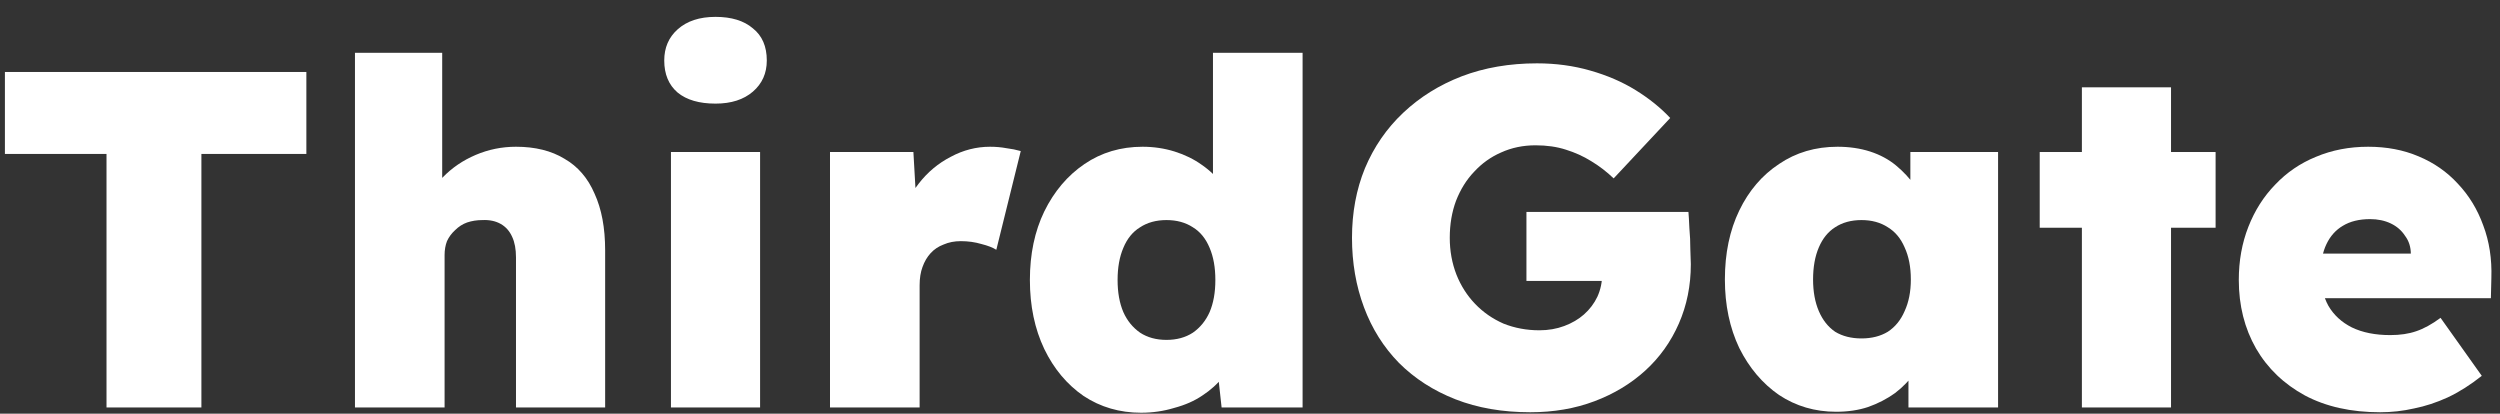 <svg width="139" height="23" viewBox="0 0 139 23" fill="none" xmlns="http://www.w3.org/2000/svg">
<rect x="0" y="0" width="139" height="23" fill="#333333" stroke="none"/>
<path d="M5.922 22.655V8.559H0.273V4.002H17.034V8.559H11.198V22.655H5.922Z" fill="white"/>
<path d="M19.736 22.655V2.936H24.586V11.33L23.573 11.65C23.751 10.975 24.097 10.38 24.613 9.864C25.128 9.331 25.741 8.914 26.451 8.612C27.162 8.31 27.908 8.159 28.689 8.159C29.755 8.159 30.652 8.381 31.381 8.825C32.127 9.251 32.686 9.9 33.059 10.77C33.45 11.623 33.646 12.671 33.646 13.915V22.655H28.689V14.314C28.689 13.852 28.618 13.47 28.476 13.168C28.334 12.849 28.121 12.609 27.837 12.449C27.552 12.289 27.215 12.218 26.824 12.236C26.522 12.236 26.238 12.28 25.971 12.369C25.723 12.458 25.501 12.6 25.305 12.795C25.11 12.973 24.959 13.177 24.852 13.408C24.764 13.639 24.719 13.897 24.719 14.181V22.655H22.241C21.637 22.655 21.122 22.655 20.695 22.655C20.287 22.655 19.967 22.655 19.736 22.655Z" fill="white"/>
<path d="M37.305 22.655V8.452H42.261V22.655H37.305ZM39.783 5.761C38.877 5.761 38.175 5.556 37.678 5.148C37.18 4.722 36.932 4.126 36.932 3.363C36.932 2.652 37.18 2.075 37.678 1.631C38.193 1.169 38.895 0.938 39.783 0.938C40.671 0.938 41.364 1.151 41.861 1.577C42.377 1.986 42.634 2.581 42.634 3.363C42.634 4.073 42.377 4.65 41.861 5.095C41.346 5.539 40.653 5.761 39.783 5.761Z" fill="white"/>
<path d="M46.148 22.655V8.452H50.785L51.051 13.115L50.012 12.316C50.243 11.534 50.598 10.832 51.078 10.211C51.575 9.571 52.171 9.074 52.863 8.719C53.556 8.345 54.285 8.159 55.048 8.159C55.368 8.159 55.67 8.186 55.954 8.239C56.239 8.274 56.505 8.328 56.754 8.399L55.395 13.888C55.199 13.764 54.924 13.657 54.569 13.568C54.214 13.462 53.831 13.408 53.423 13.408C53.068 13.408 52.748 13.47 52.464 13.595C52.179 13.701 51.94 13.861 51.744 14.075C51.549 14.288 51.398 14.545 51.291 14.847C51.185 15.131 51.131 15.469 51.131 15.86V22.655H46.148Z" fill="white"/>
<path d="M63.444 22.948C62.254 22.948 61.188 22.637 60.246 22.015C59.323 21.376 58.594 20.505 58.062 19.404C57.529 18.285 57.262 17.006 57.262 15.567C57.262 14.128 57.529 12.858 58.062 11.756C58.612 10.637 59.358 9.758 60.3 9.118C61.241 8.479 62.316 8.159 63.524 8.159C64.146 8.159 64.741 8.248 65.309 8.425C65.878 8.603 66.384 8.852 66.828 9.171C67.29 9.491 67.672 9.864 67.974 10.291C68.294 10.717 68.498 11.17 68.587 11.65L67.441 11.969V2.936H72.424V22.655H67.921L67.574 19.484L68.56 19.67C68.489 20.132 68.303 20.558 68.001 20.949C67.699 21.34 67.317 21.686 66.855 21.988C66.411 22.291 65.887 22.521 65.283 22.681C64.697 22.859 64.084 22.948 63.444 22.948ZM64.856 18.898C65.425 18.898 65.913 18.764 66.322 18.498C66.731 18.213 67.041 17.832 67.255 17.352C67.468 16.855 67.574 16.259 67.574 15.567C67.574 14.874 67.468 14.279 67.255 13.781C67.041 13.266 66.731 12.884 66.322 12.636C65.913 12.369 65.425 12.236 64.856 12.236C64.288 12.236 63.799 12.369 63.391 12.636C62.982 12.884 62.671 13.266 62.458 13.781C62.245 14.279 62.138 14.874 62.138 15.567C62.138 16.259 62.245 16.855 62.458 17.352C62.671 17.832 62.982 18.213 63.391 18.498C63.799 18.764 64.288 18.898 64.856 18.898Z" fill="white"/>
<path d="M85.083 22.921C83.538 22.921 82.152 22.681 80.927 22.202C79.701 21.722 78.653 21.047 77.782 20.177C76.93 19.306 76.281 18.276 75.837 17.085C75.393 15.895 75.171 14.607 75.171 13.222C75.171 11.818 75.411 10.53 75.89 9.358C76.388 8.168 77.098 7.137 78.022 6.267C78.946 5.397 80.029 4.722 81.273 4.242C82.534 3.762 83.929 3.522 85.456 3.522C86.504 3.522 87.49 3.656 88.414 3.922C89.356 4.189 90.2 4.553 90.946 5.015C91.692 5.477 92.331 5.992 92.864 6.56L89.72 9.918C89.329 9.545 88.912 9.225 88.467 8.958C88.041 8.692 87.57 8.479 87.055 8.319C86.558 8.159 85.998 8.079 85.376 8.079C84.684 8.079 84.044 8.212 83.458 8.479C82.889 8.727 82.392 9.083 81.966 9.545C81.539 9.989 81.202 10.53 80.953 11.17C80.722 11.792 80.607 12.476 80.607 13.222C80.607 13.95 80.731 14.634 80.98 15.274C81.228 15.895 81.575 16.437 82.019 16.899C82.463 17.361 82.987 17.725 83.591 17.991C84.213 18.24 84.879 18.364 85.59 18.364C86.087 18.364 86.549 18.285 86.975 18.125C87.402 17.965 87.766 17.752 88.068 17.485C88.388 17.201 88.636 16.872 88.814 16.499C88.992 16.108 89.08 15.691 89.08 15.247V14.501L89.773 15.62H84.87V11.783H93.877C93.894 11.978 93.912 12.28 93.93 12.689C93.966 13.08 93.983 13.47 93.983 13.861C94.001 14.252 94.01 14.527 94.01 14.687C94.01 15.877 93.788 16.979 93.344 17.991C92.9 19.004 92.278 19.875 91.478 20.603C90.679 21.331 89.738 21.9 88.654 22.308C87.57 22.717 86.38 22.921 85.083 22.921Z" fill="white"/>
<path d="M102.086 22.894C100.914 22.894 99.857 22.584 98.915 21.962C97.991 21.322 97.254 20.452 96.704 19.351C96.171 18.231 95.904 16.961 95.904 15.54C95.904 14.083 96.171 12.804 96.704 11.703C97.236 10.601 97.974 9.74 98.915 9.118C99.857 8.479 100.94 8.159 102.166 8.159C102.823 8.159 103.427 8.248 103.978 8.425C104.529 8.603 105.008 8.861 105.417 9.198C105.825 9.536 106.181 9.918 106.483 10.344C106.785 10.77 107.033 11.232 107.229 11.73L106.216 11.676V8.452H111.093V22.655H106.11V19.191L107.202 19.244C107.042 19.759 106.803 20.239 106.483 20.683C106.181 21.127 105.808 21.518 105.364 21.855C104.919 22.175 104.422 22.433 103.871 22.628C103.338 22.806 102.743 22.894 102.086 22.894ZM103.498 18.817C104.067 18.817 104.555 18.693 104.964 18.445C105.372 18.178 105.683 17.796 105.897 17.299C106.127 16.801 106.243 16.215 106.243 15.54C106.243 14.847 106.127 14.252 105.897 13.755C105.683 13.257 105.372 12.884 104.964 12.636C104.555 12.369 104.067 12.236 103.498 12.236C102.93 12.236 102.441 12.369 102.033 12.636C101.642 12.884 101.34 13.257 101.127 13.755C100.914 14.252 100.807 14.847 100.807 15.54C100.807 16.215 100.914 16.801 101.127 17.299C101.34 17.796 101.642 18.178 102.033 18.445C102.441 18.693 102.93 18.817 103.498 18.817Z" fill="white"/>
<path d="M115.753 22.655V4.855H120.709V22.655H115.753ZM113.408 12.662V8.452H123.187V12.662H113.408Z" fill="white"/>
<path d="M132.338 22.921C130.721 22.921 129.326 22.61 128.154 21.988C126.982 21.349 126.076 20.479 125.436 19.377C124.797 18.258 124.477 16.988 124.477 15.567C124.477 14.501 124.654 13.515 125.01 12.609C125.365 11.703 125.862 10.921 126.502 10.264C127.141 9.589 127.896 9.074 128.767 8.719C129.655 8.345 130.623 8.159 131.671 8.159C132.702 8.159 133.634 8.337 134.469 8.692C135.322 9.047 136.05 9.553 136.654 10.211C137.276 10.868 137.747 11.641 138.067 12.529C138.404 13.417 138.555 14.394 138.52 15.46L138.493 16.579H127.301L126.688 14.101H134.523L134.043 14.634V14.128C134.043 13.737 133.936 13.399 133.723 13.115C133.528 12.813 133.261 12.582 132.924 12.422C132.586 12.262 132.204 12.183 131.778 12.183C131.174 12.183 130.668 12.307 130.259 12.556C129.868 12.787 129.566 13.124 129.353 13.568C129.14 14.012 129.033 14.545 129.033 15.167C129.033 15.877 129.175 16.49 129.46 17.006C129.762 17.521 130.197 17.92 130.765 18.205C131.352 18.489 132.062 18.631 132.897 18.631C133.448 18.631 133.927 18.56 134.336 18.418C134.762 18.276 135.215 18.027 135.695 17.672L137.987 20.896C137.365 21.393 136.734 21.793 136.095 22.095C135.473 22.379 134.851 22.584 134.229 22.708C133.608 22.85 132.977 22.921 132.338 22.921Z" fill="white"/>
</svg>
